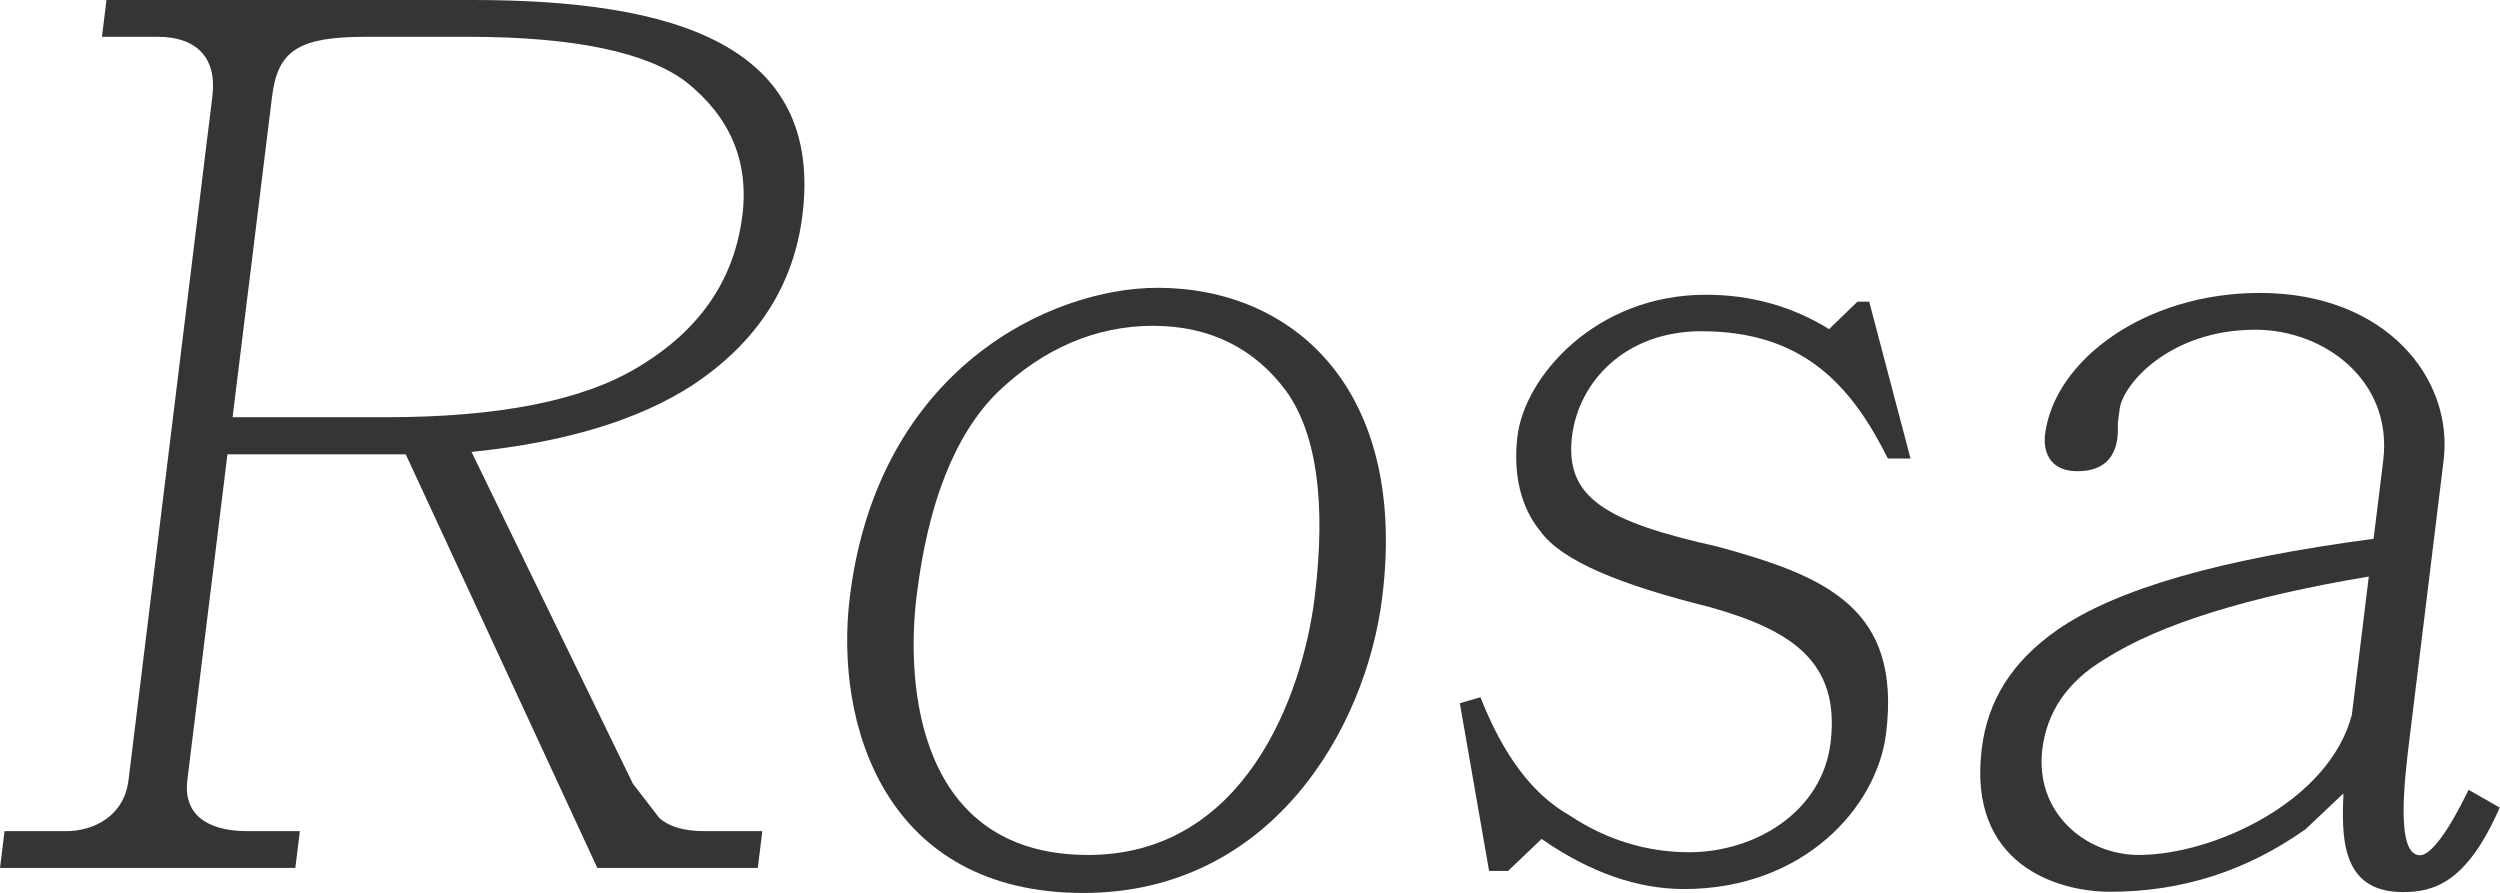 <svg xmlns="http://www.w3.org/2000/svg" id="Calque_2" data-name="Calque 2" viewBox="0 0 82.87 29.6"><defs><style>      .cls-1 {        fill: #353535;        stroke-width: 0px;      }    </style></defs><g id="Calque_1-2" data-name="Calque 1"><g><path class="cls-1" d="M7.04,3.19c.16-1.3-.55-1.97-1.81-1.97h-1.85l.15-1.22h12.13c6.66,0,11.64,1.46,10.94,7.13-.29,2.33-1.5,4.22-3.65,5.64-1.76,1.14-4.17,1.89-7.32,2.21l5.35,11,.88,1.14c.32.28.81.43,1.48.43h1.93l-.15,1.22h-5.32l-6.35-13.71h-5.91l-1.33,10.8c-.19,1.58,1.41,1.69,1.96,1.69h1.77l-.15,1.22H0l.15-1.22h2.05c.87,0,1.91-.47,2.06-1.69L7.04,3.19ZM12.79,13.83c3.74,0,6.53-.55,8.36-1.66,2.04-1.22,3.19-2.88,3.46-5.04.22-1.81-.43-3.27-1.86-4.41-1.3-.99-3.72-1.5-7.22-1.5h-3.39c-2.21,0-2.93.43-3.12,1.97l-1.31,10.64h5.08Z"></path><path class="cls-1" d="M35.91,29.6c-6.58,0-8.26-5.6-7.74-9.81.93-7.57,6.66-10.25,10.2-10.25,4.49,0,8.3,3.35,7.45,10.25-.54,4.38-3.69,9.81-9.91,9.81ZM42.64,12.97c-1.05-1.42-2.53-2.17-4.42-2.17s-3.64.75-5.16,2.21c-1.43,1.42-2.31,3.71-2.68,6.78-.35,2.88.01,8.55,5.69,8.55,5.16,0,7.1-5.24,7.51-8.55.38-3.11.07-5.4-.94-6.82Z"></path><path class="cls-1" d="M49.08,23.13c.75,1.89,1.7,3.19,2.95,3.9,1.24.83,2.61,1.22,3.95,1.22,2.21,0,4.42-1.34,4.7-3.63.33-2.72-1.35-3.74-3.98-4.49-3.02-.75-4.93-1.54-5.64-2.52-.65-.79-.91-1.89-.76-3.15.24-1.97,2.58-4.69,6.25-4.69,1.5,0,2.87.39,4.08,1.14l.94-.91h.39l1.37,5.2h-.75c-1.2-2.4-2.79-4.22-6.18-4.22-2.52,0-4.06,1.66-4.29,3.47-.25,2.05,1.11,2.84,4.83,3.67,3.62.99,6.09,2.05,5.58,6.19-.3,2.44-2.72,5.16-6.7,5.16-1.54,0-3.12-.55-4.72-1.66l-1.11,1.06h-.63l-.97-5.56.69-.2Z"></path><path class="cls-1" d="M76.39,27.51c-1.9,1.34-4.03,2.05-6.44,2.05-1.77,0-4.73-.91-4.26-4.73.19-1.58.98-2.88,2.49-3.94,1.98-1.38,5.45-2.36,10.5-3.03l.32-2.6c.32-2.64-1.95-4.33-4.24-4.33-2.84,0-4.4,1.81-4.5,2.64l-.06.47c.02.43.04,1.58-1.34,1.58-.99,0-1.13-.75-1.07-1.22.3-2.44,3.29-4.69,7.12-4.69,4.18,0,6.43,2.84,6.09,5.56l-1.12,9.14c-.18,1.46-.48,3.94.34,3.94.35,0,.92-.75,1.61-2.17l1.03.59c-1.1,2.52-2.2,2.8-3.22,2.8-2.09,0-2.01-1.93-1.96-3.27l-1.29,1.22ZM78.53,19.11c-4.02.67-6.93,1.58-8.73,2.72-1.27.75-1.95,1.77-2.1,3-.26,2.13,1.46,3.51,3.19,3.51,2.48,0,6.32-1.77,7.07-4.65l.56-4.57Z"></path></g></g></svg>